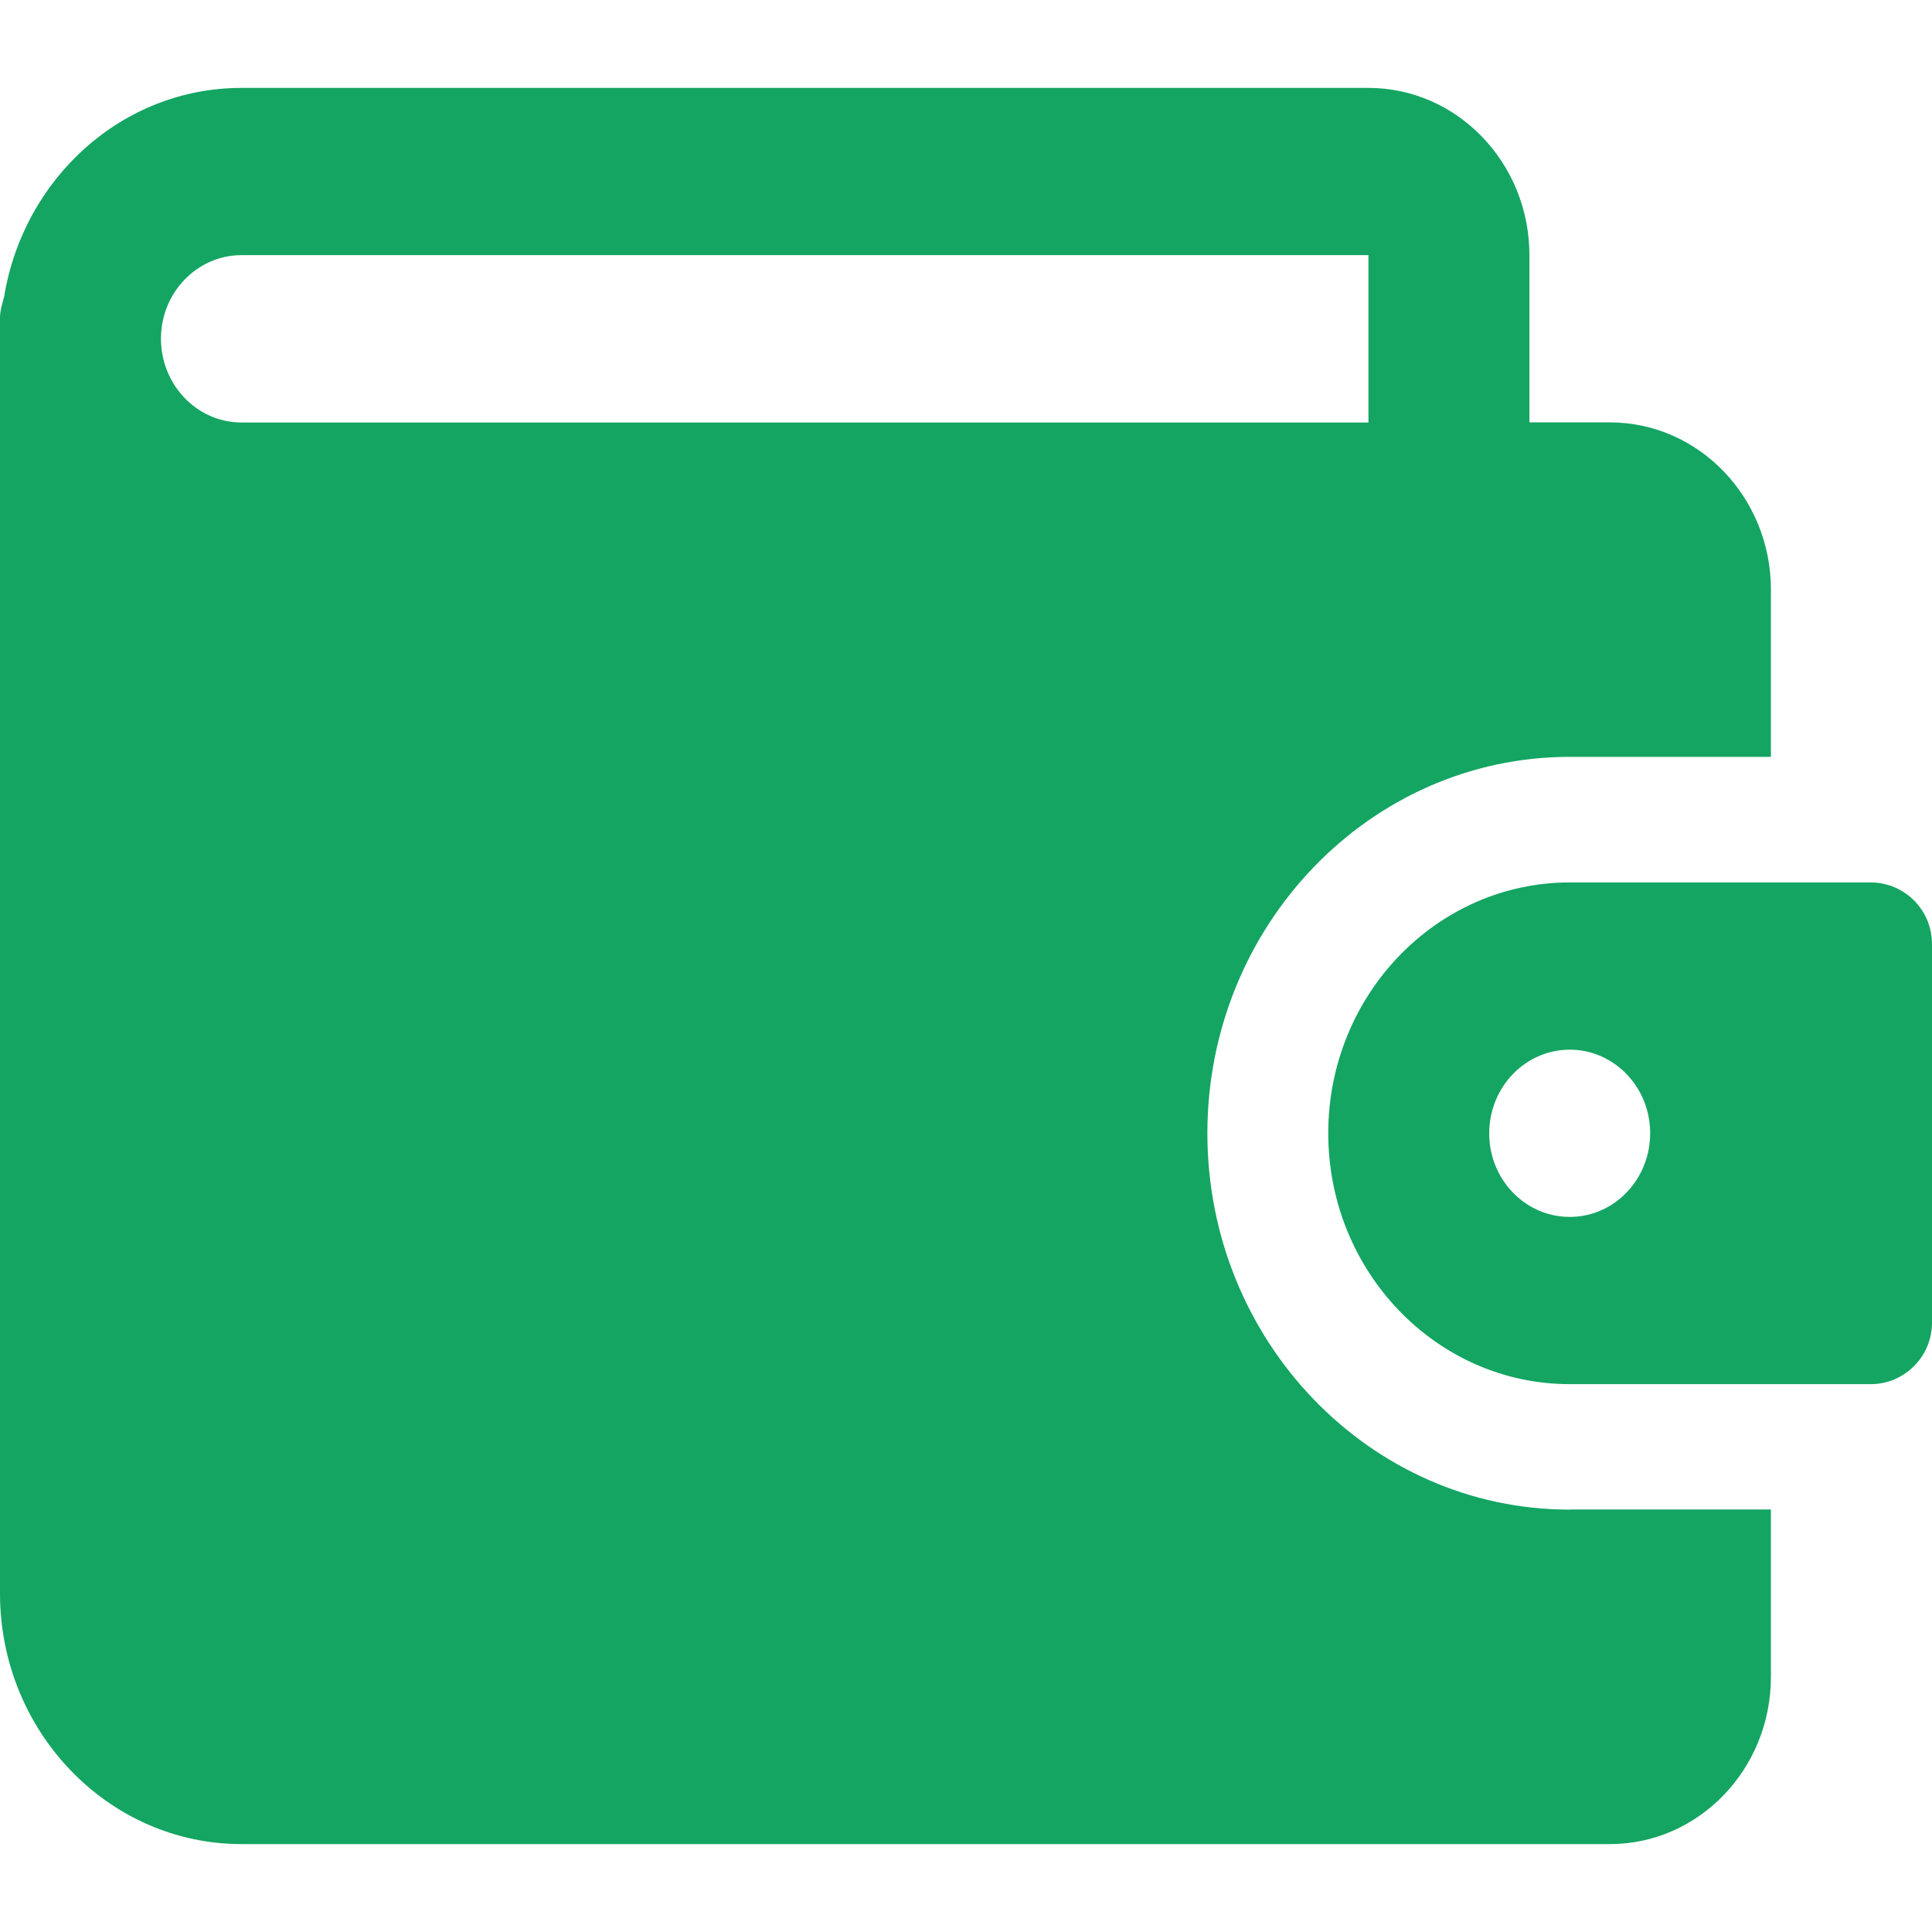 <svg width="16" height="16" viewBox="0 0 16 16" fill="none" xmlns="http://www.w3.org/2000/svg">
<path d="M12.999 12.502C11.345 12.502 9.999 11.104 9.999 9.385C9.999 7.667 11.345 6.268 12.999 6.268H14.666V4.883C14.666 4.119 14.068 3.498 13.333 3.498H12.666V2.113C12.666 1.349 12.068 0.728 11.333 0.728H2C1.01 0.728 0.194 1.479 0.034 2.458C0.019 2.515 0 2.571 0 2.632V13.196C0 14.34 0.897 15.272 2 15.272H13.333C14.068 15.272 14.666 14.651 14.666 13.887V12.501H12.999V12.502ZM1.333 2.805C1.333 2.424 1.632 2.113 2 2.113H11.333V3.499H2C1.632 3.499 1.333 3.187 1.333 2.805Z" fill="#14A563"/>
<path d="M15.499 7.308H13C11.897 7.308 11 8.24 11 9.385C11 10.531 11.897 11.463 13 11.463H15.499C15.566 11.462 15.632 11.448 15.694 11.421C15.755 11.394 15.811 11.356 15.857 11.307C15.904 11.259 15.941 11.202 15.965 11.14C15.989 11.077 16.001 11.011 16 10.944V7.827C16.001 7.76 15.989 7.694 15.965 7.631C15.941 7.569 15.904 7.512 15.857 7.463C15.811 7.415 15.755 7.377 15.694 7.35C15.632 7.323 15.566 7.309 15.499 7.308ZM13 10.078C12.631 10.078 12.333 9.768 12.333 9.386C12.333 9.003 12.632 8.693 13 8.693C13.368 8.693 13.666 9.003 13.666 9.385C13.666 9.768 13.368 10.078 13 10.078Z" fill="#14A563"/>
</svg>
